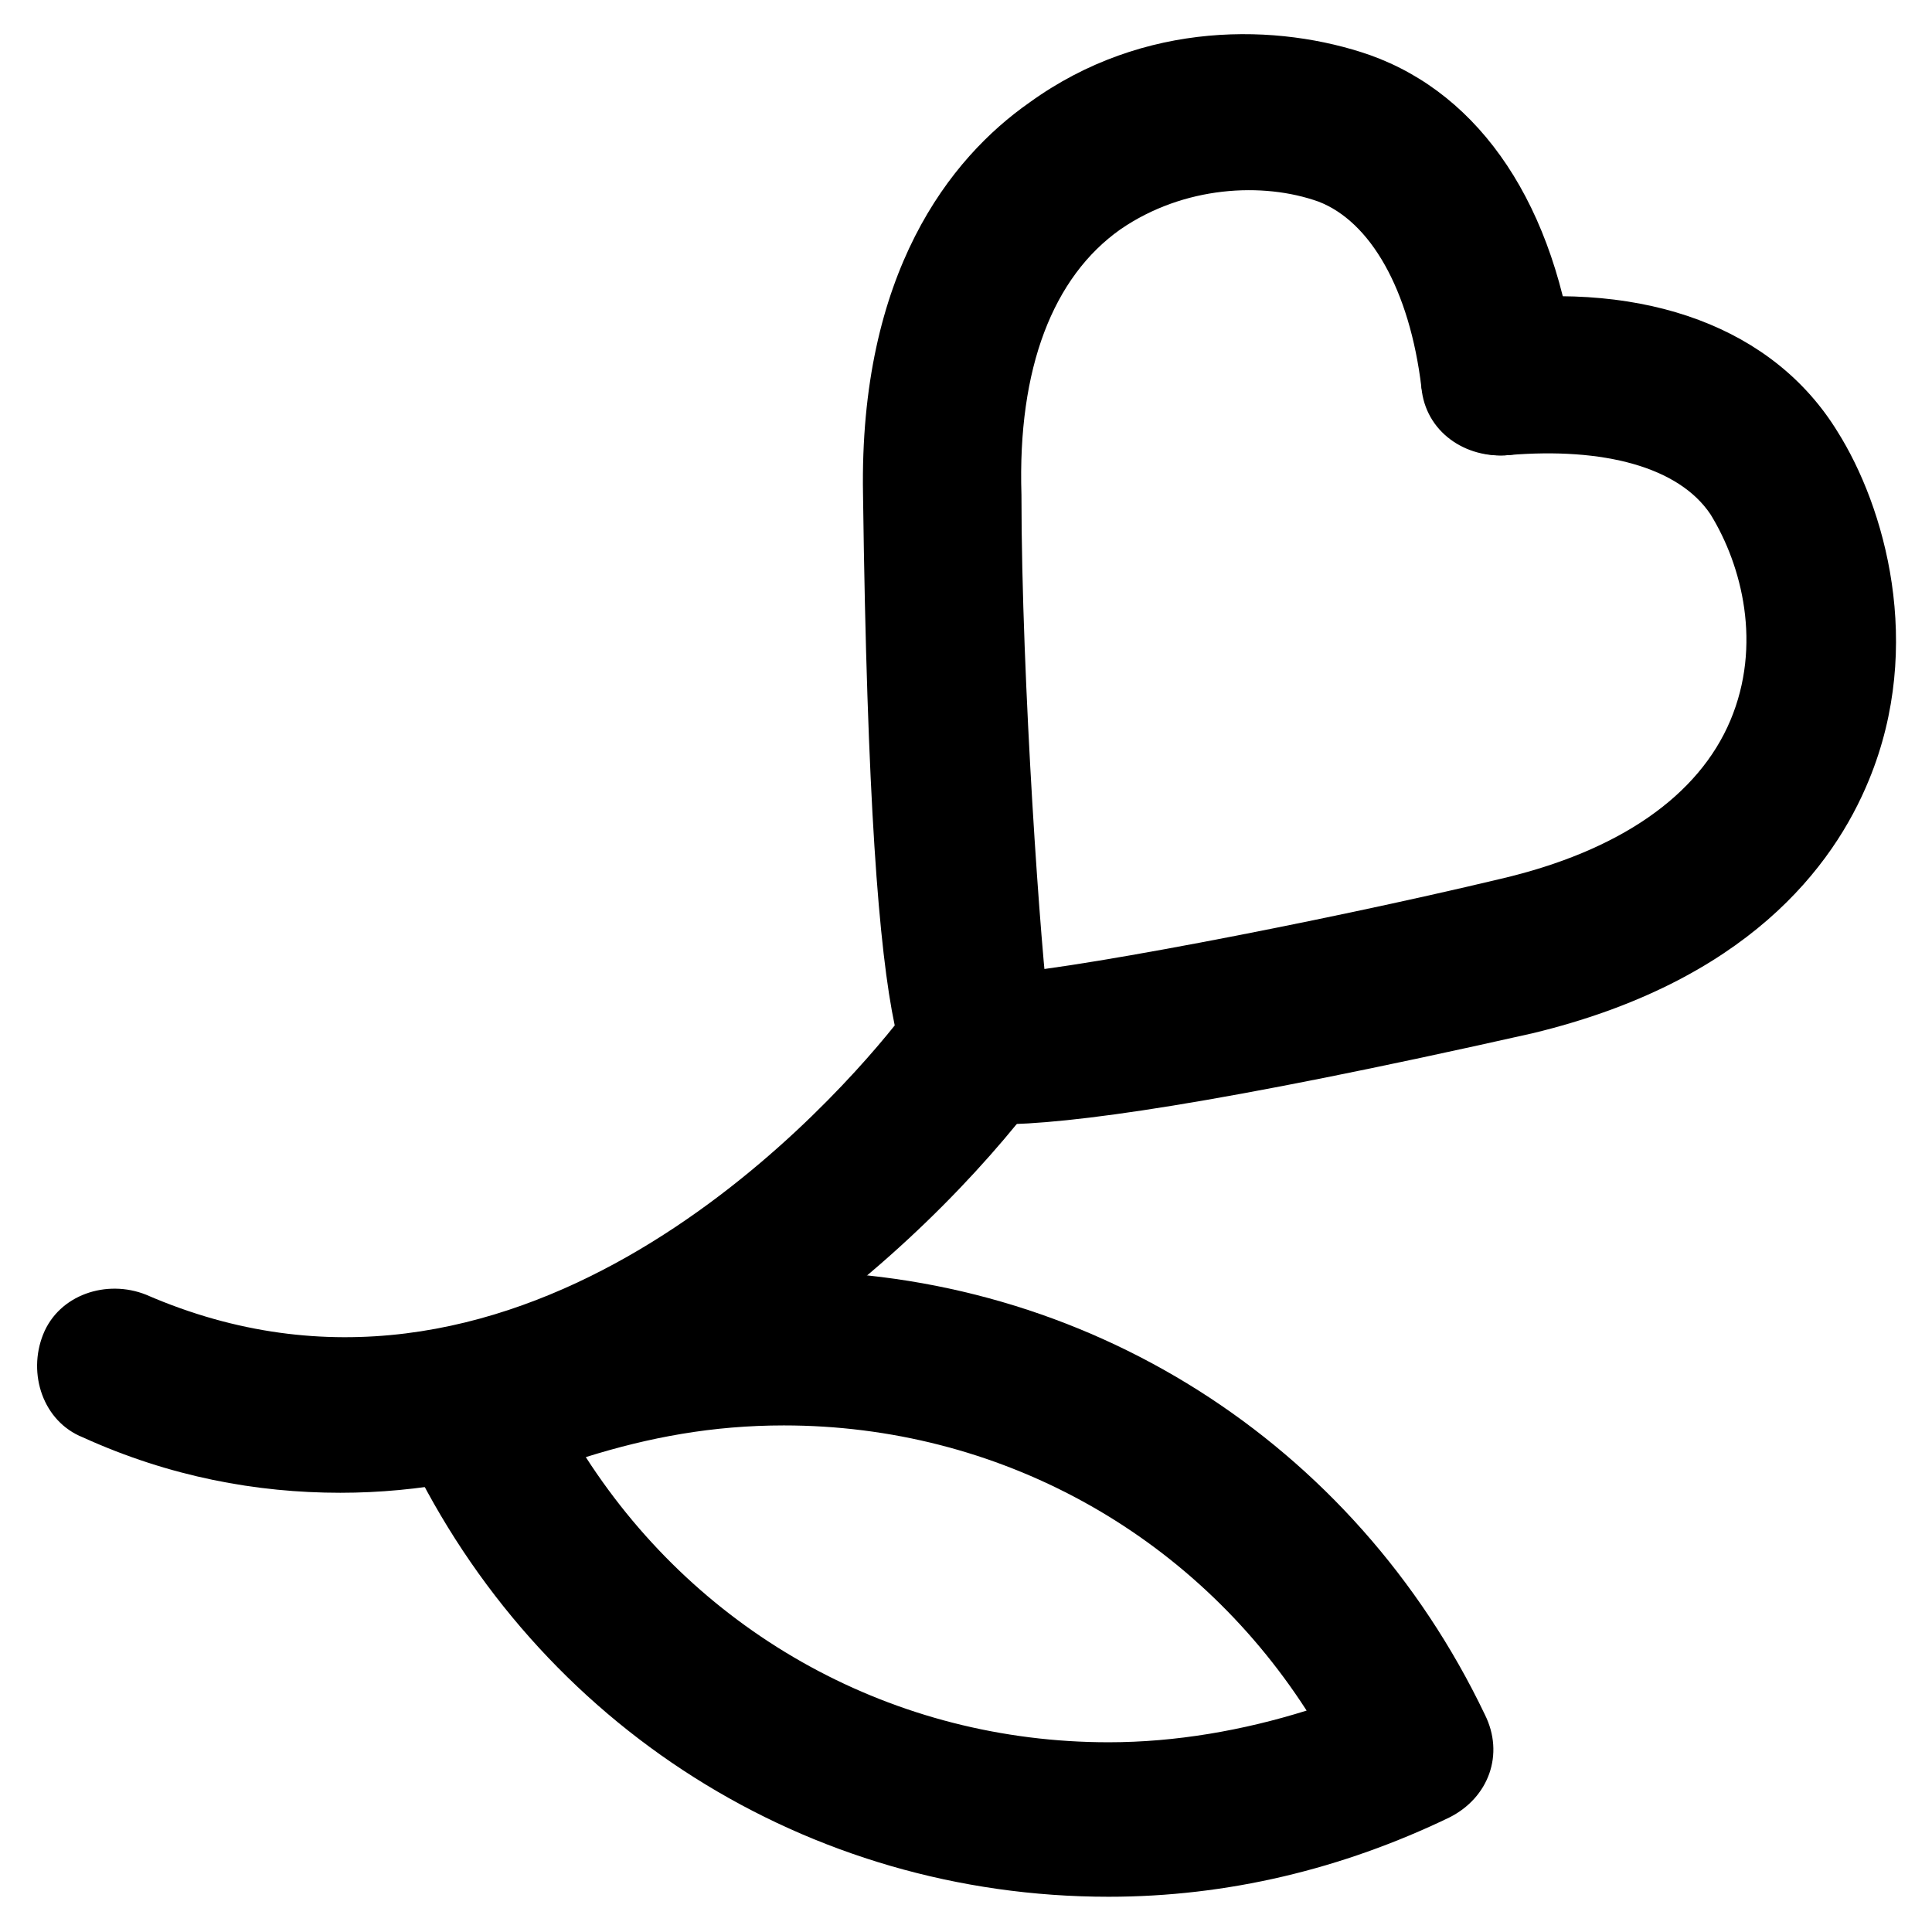 <?xml version="1.0" encoding="UTF-8"?>
<!-- Uploaded to: ICON Repo, www.iconrepo.com, Generator: ICON Repo Mixer Tools -->
<svg fill="#000000" width="800px" height="800px" version="1.1" viewBox="144 144 512 512" xmlns="http://www.w3.org/2000/svg">
 <g>
  <path d="m408.39 441.98c-13.645 0-16.793-3.148-18.895-4.199-8.398-7.348-9.445-19.941-2.098-29.391 5.246-6.297 12.594-8.398 19.941-6.297 14.695 0 86.066-13.645 134.35-25.191 31.488-7.348 52.48-22.043 60.879-41.984 8.398-19.941 3.148-40.934-5.246-54.578-8.398-12.594-28.34-17.844-53.531-15.742-11.547 1.051-20.992-7.348-23.09-17.844-1.051-11.547 7.348-20.992 17.844-23.09 41.984-5.246 75.57 7.348 92.363 34.637 12.594 19.941 23.09 56.68 8.398 92.363-9.445 23.09-32.539 53.531-89.215 67.176-83.969 18.891-122.8 24.141-141.7 24.141z"/>
  <path d="m234.16 539.6c-22.043 0-45.133-4.199-68.223-14.695-10.496-4.199-14.695-16.793-10.496-27.289 4.199-10.496 16.793-14.695 27.289-10.496 96.562 41.984 177.38-45.133 198.38-71.371-4.199-19.941-7.348-59.828-8.398-140.65-1.051-58.777 23.09-89.215 44.082-103.91 30.438-22.043 66.125-20.992 90.266-12.594 29.391 10.496 49.332 39.887 54.578 82.918 1.051 11.547-6.297 22.043-17.844 23.09-11.547 1.051-22.043-6.297-23.09-17.844-3.148-26.238-13.645-44.082-27.289-49.332-14.695-5.246-35.688-4.199-52.48 7.348-17.844 12.594-27.289 36.734-26.238 70.324 0 49.332 5.246 122.8 7.348 137.5 3.148 6.297 3.148 14.695-2.098 20.992-31.488 41.984-101.81 106.01-185.78 106.01z"/>
  <path d="m437.79 646.66c-79.77 0-151.14-45.133-185.78-117.55-5.246-10.496-1.051-22.043 9.445-27.289 28.34-13.645 58.777-20.992 90.266-20.992 79.77 0 151.14 45.133 185.78 117.55 5.246 10.496 1.051 22.043-9.445 27.289-28.34 13.645-58.777 20.992-90.266 20.992zm-138.55-116.51c30.438 47.23 81.867 75.57 138.55 75.57 17.844 0 35.688-3.148 52.48-8.398-30.438-47.23-81.867-75.57-138.55-75.57-18.895 0.004-35.688 3.152-52.48 8.398z"/>
 </g>
</svg>